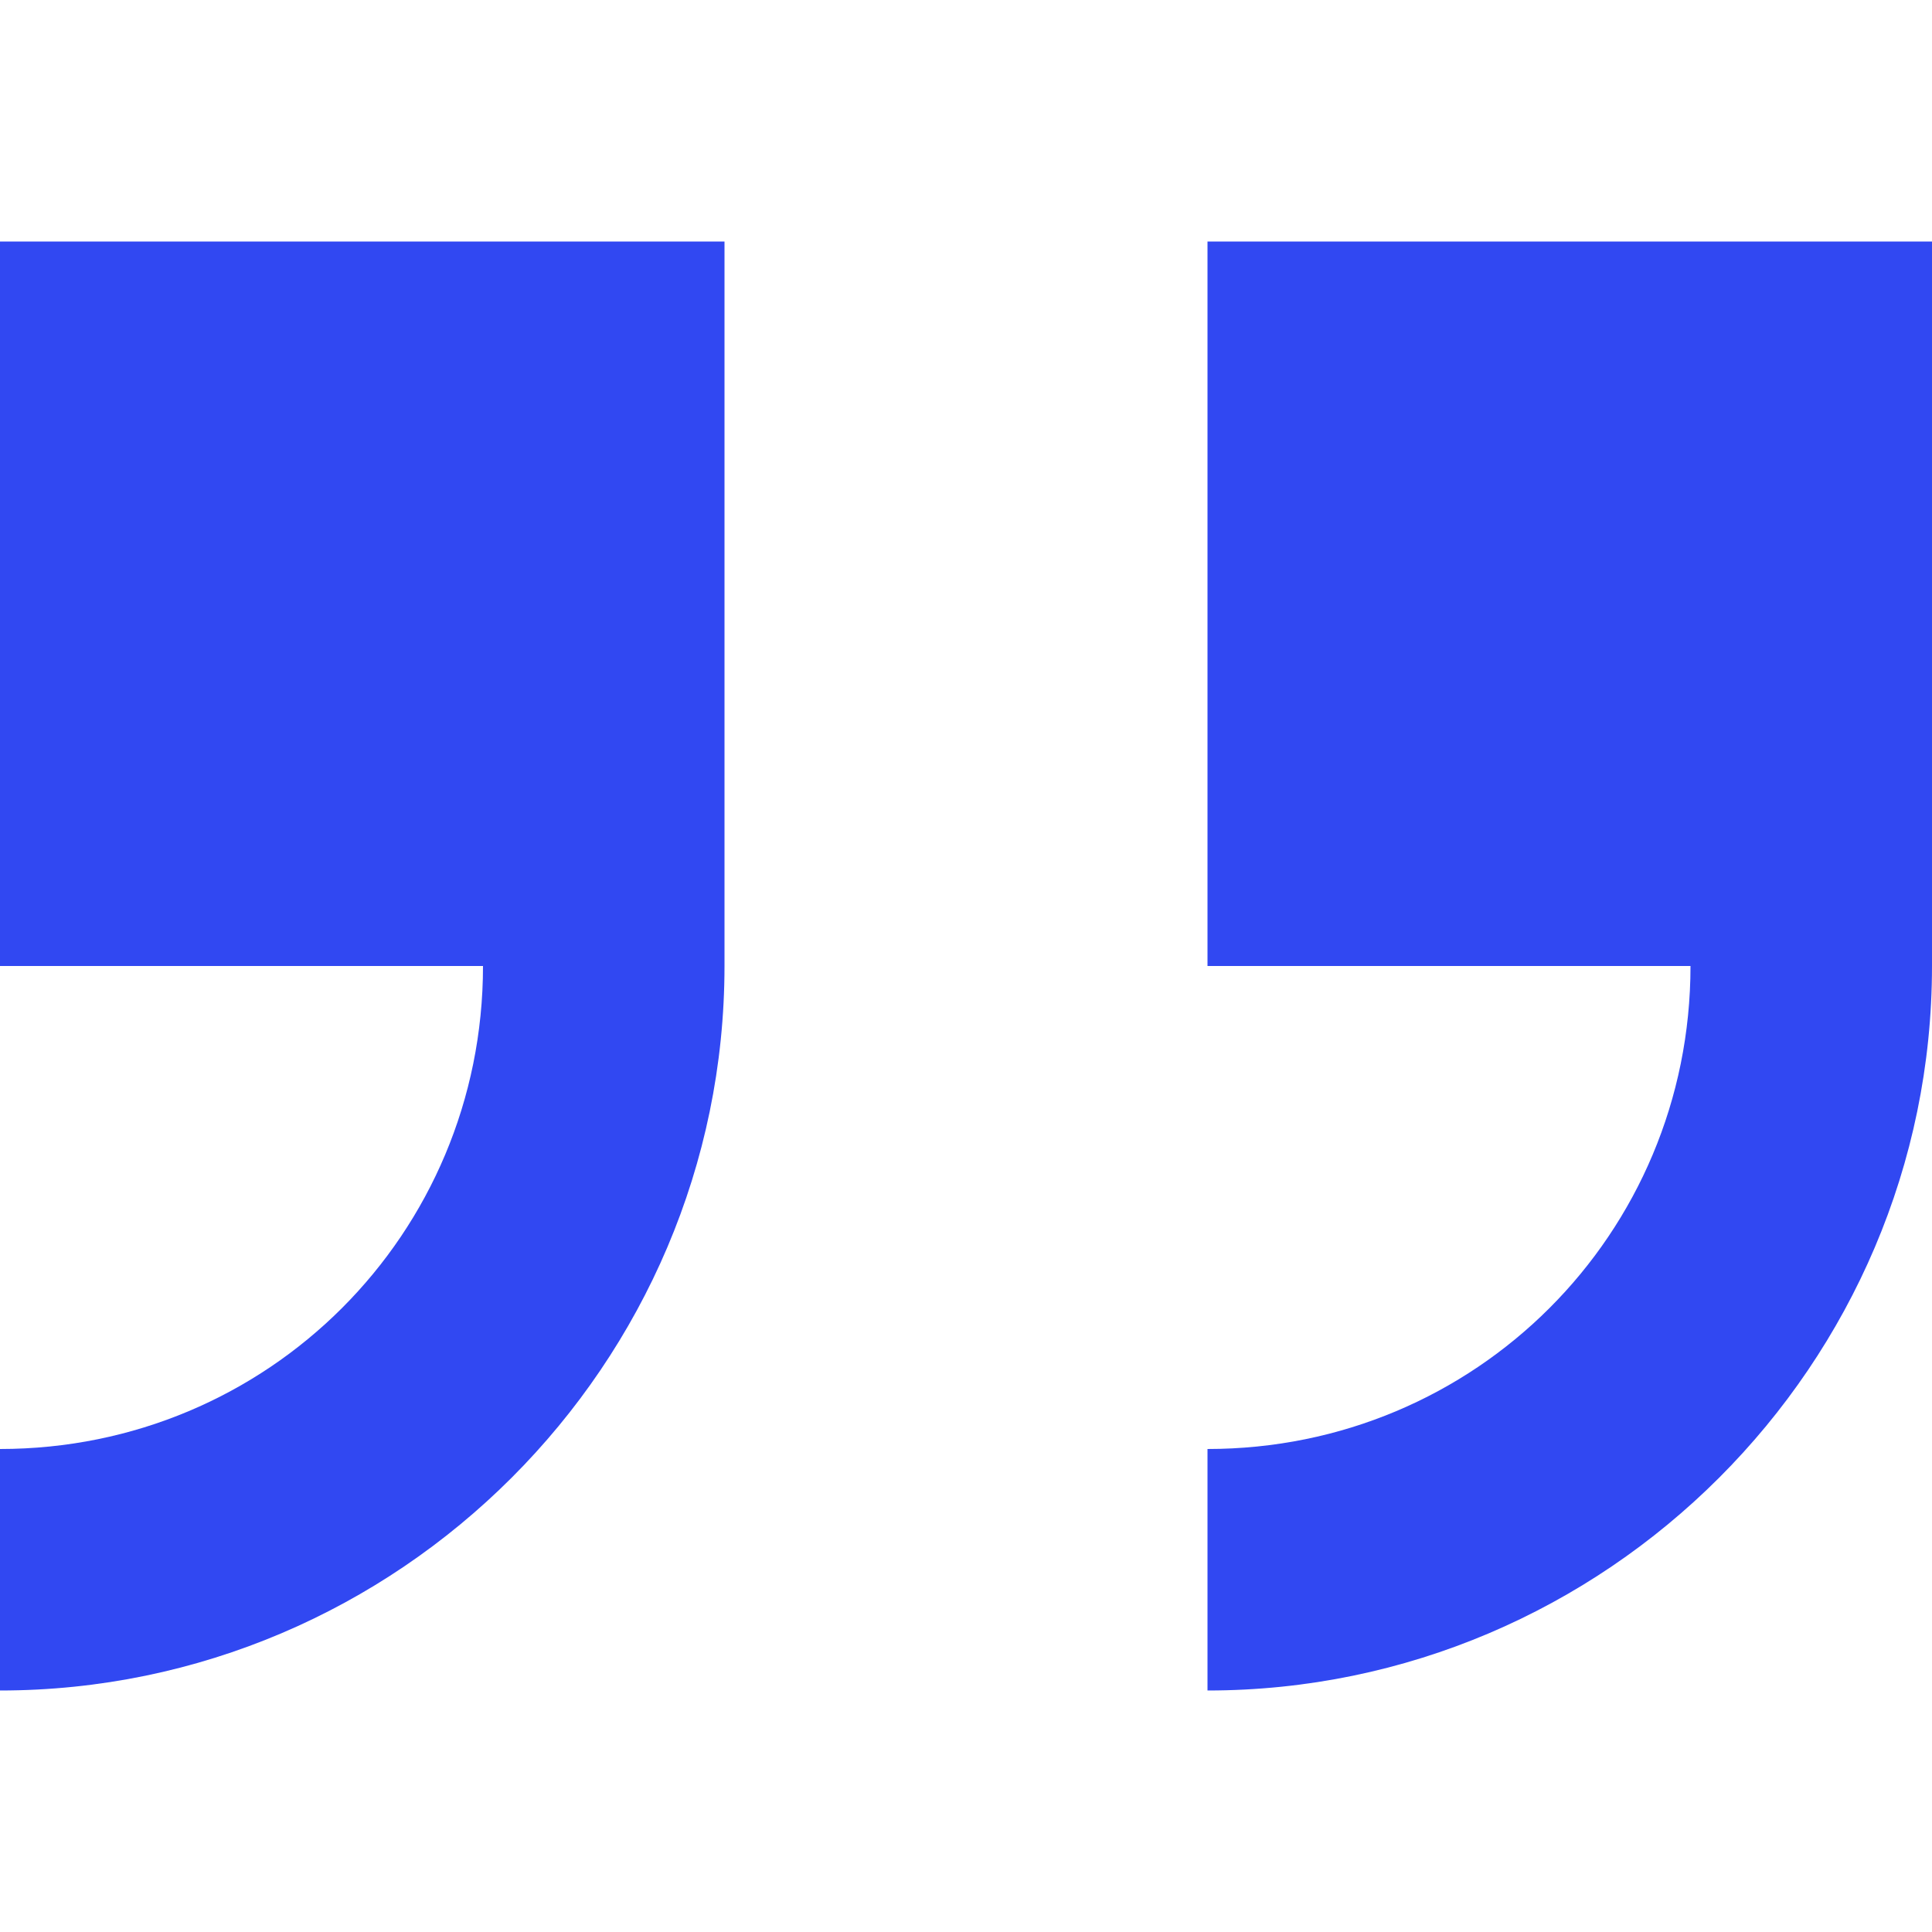 <svg width="48" height="48" viewBox="0 0 48 48" fill="none" xmlns="http://www.w3.org/2000/svg">
<g id="oi:double-quote-serif-right">
<path id="Vector" d="M0 6V24H12C12 30.66 6.66 36 0 36V42C9.9 42 18 33.9 18 24V6H0ZM30 6V24H42C42 30.66 36.66 36 30 36V42C39.9 42 48 33.9 48 24V6H30Z" fill="#3148F2"/>
</g>
</svg>
